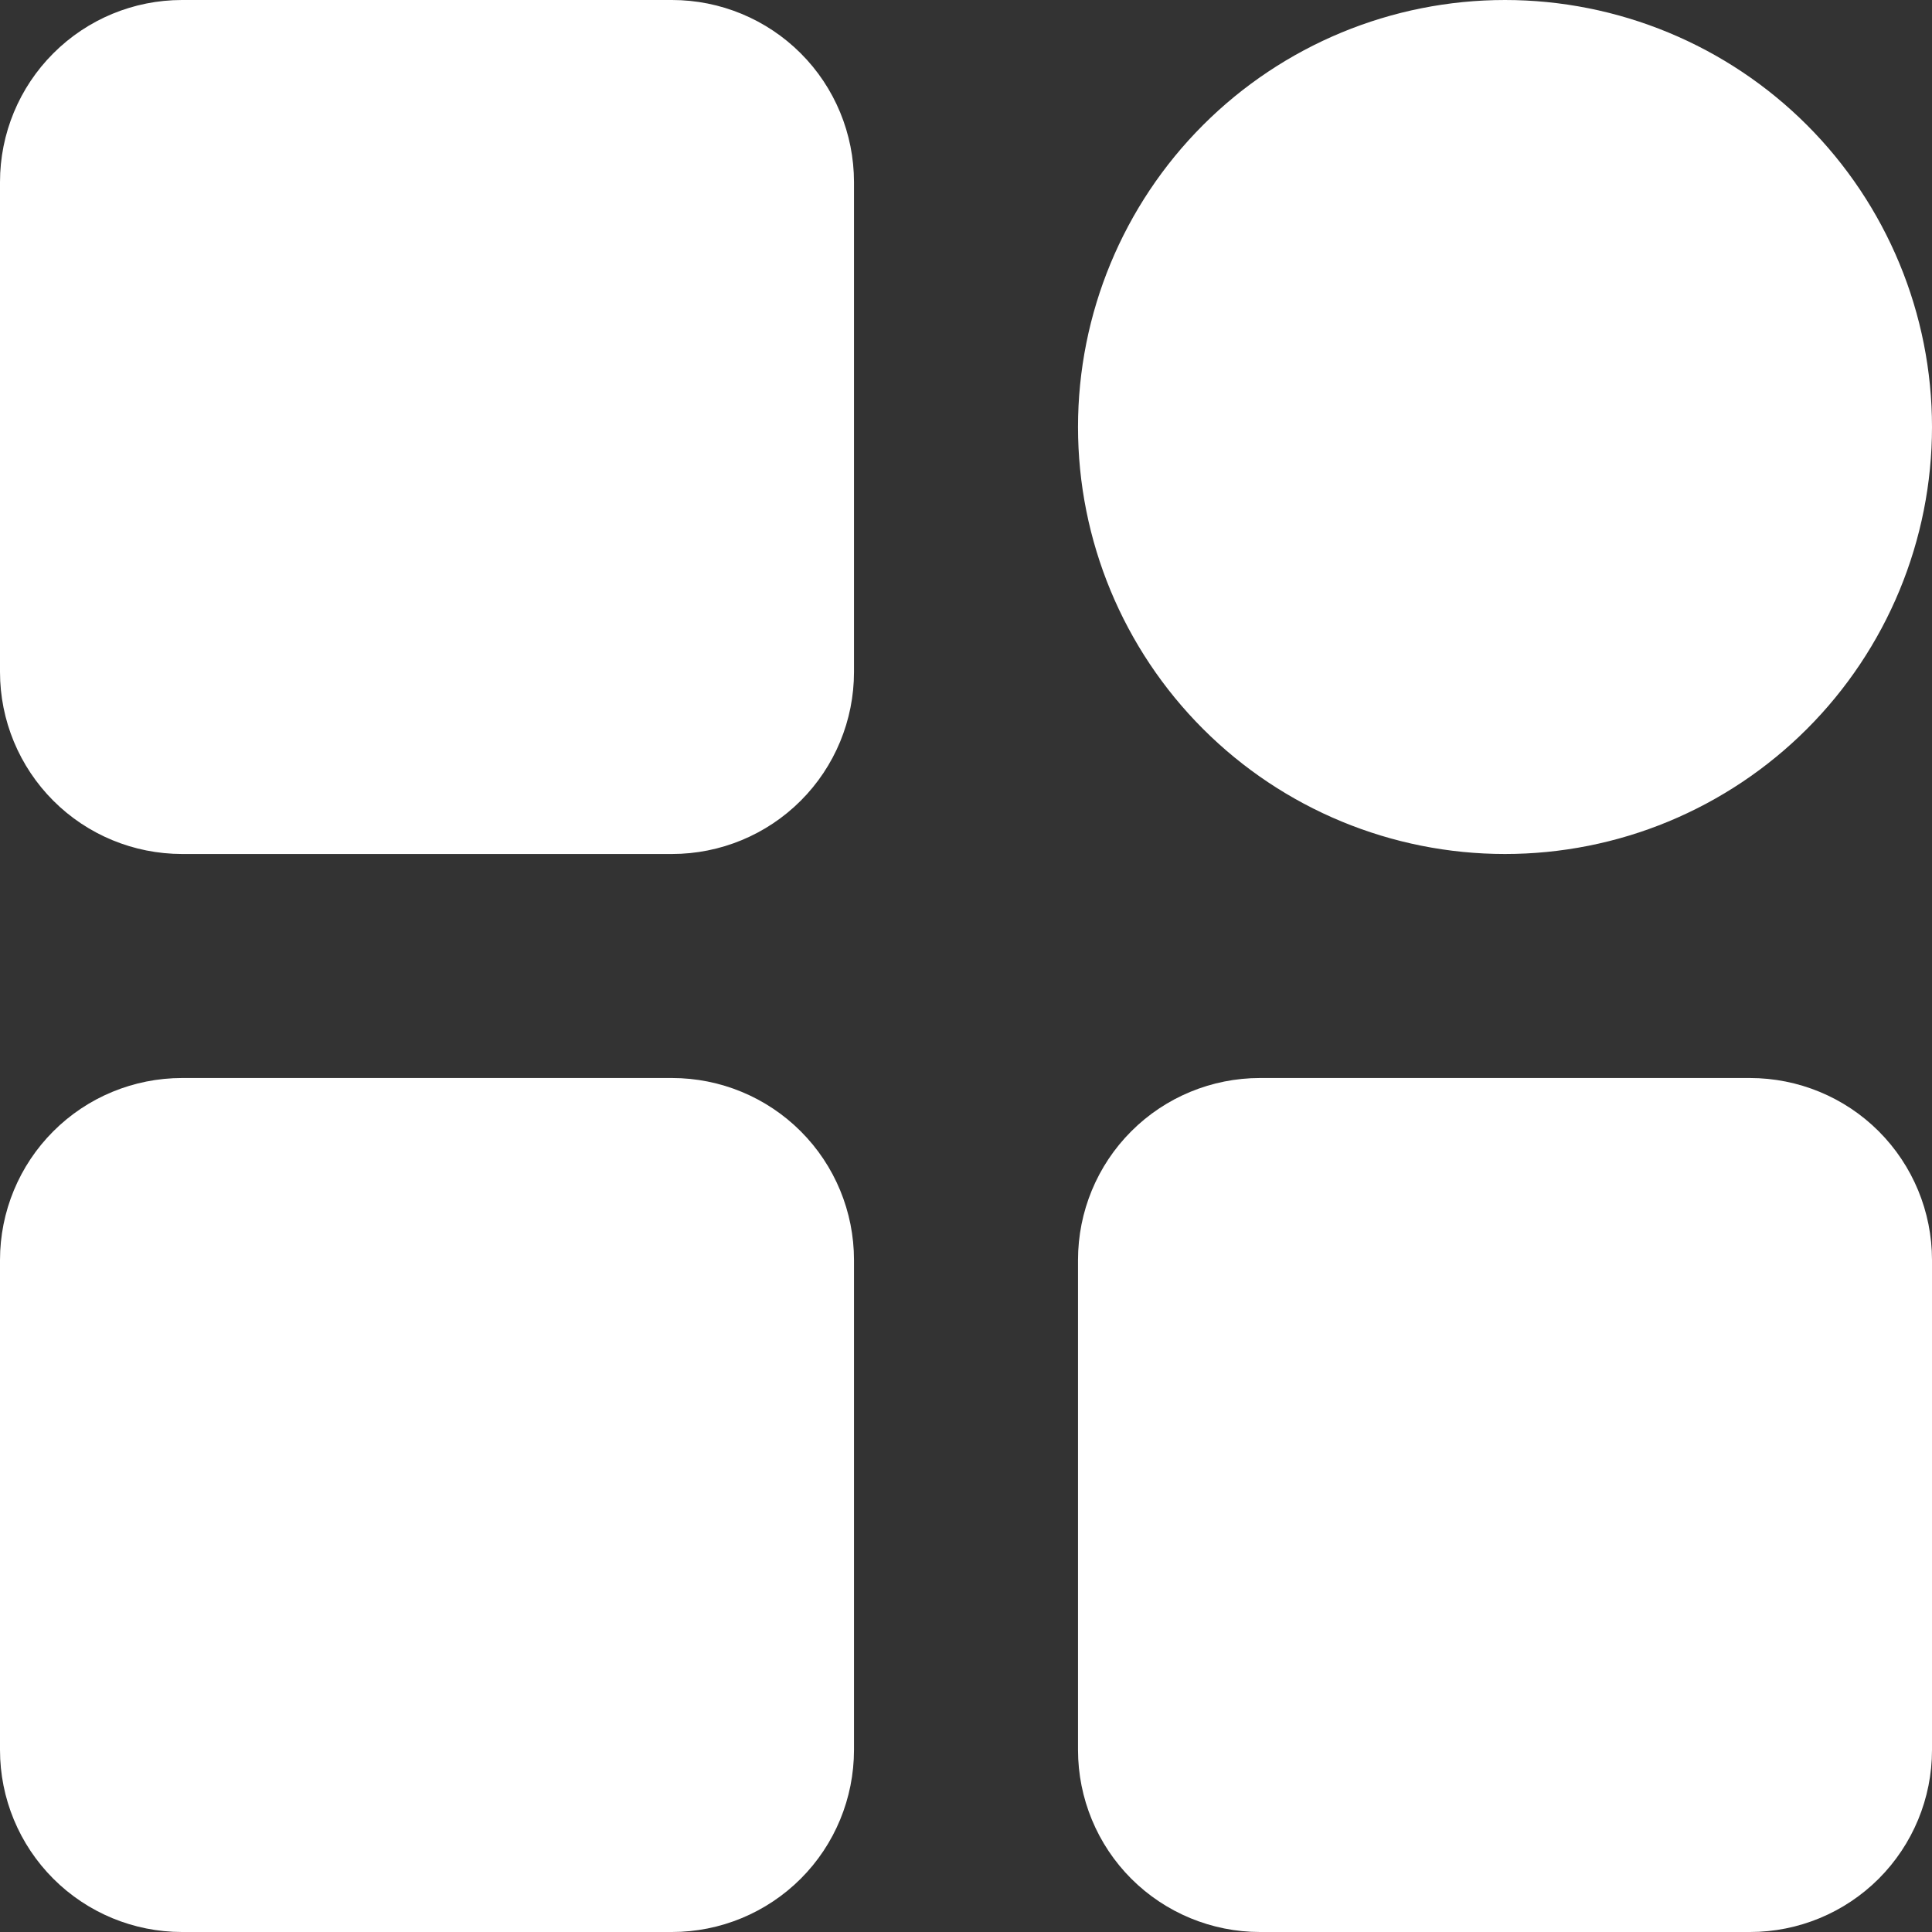 <?xml version="1.0" encoding="UTF-8"?> <svg xmlns="http://www.w3.org/2000/svg" width="40" height="40" viewBox="0 0 40 40" fill="none"><rect x="0" y="0" width="40" height="40" fill="#333333" stroke="none"/><path d="M13.913 22.319C14.912 22.319 15.871 22.715 16.578 23.422C17.285 24.128 17.681 25.088 17.681 26.087V36.232C17.68 37.231 17.285 38.19 16.578 38.897C15.871 39.603 14.912 40 13.913 40H3.768C2.768 40 1.81 39.603 1.104 38.897C0.397 38.19 0 37.232 0 36.232V26.087C1.10256e-05 25.088 0.397 24.128 1.104 23.422C1.81 22.715 2.769 22.32 3.768 22.319H13.913ZM36.232 22.319C37.231 22.32 38.19 22.715 38.897 23.422C39.603 24.128 40 25.088 40 26.087V36.232C40 37.232 39.603 38.19 38.897 38.897C38.19 39.603 37.232 40 36.232 40H26.087C25.088 40 24.128 39.603 23.422 38.897C22.715 38.19 22.32 37.231 22.319 36.232V26.087C22.319 25.088 22.715 24.128 23.422 23.422C24.128 22.715 25.088 22.319 26.087 22.319H36.232ZM13.913 0C14.912 1.14829e-05 15.871 0.397 16.578 1.104C17.285 1.81 17.68 2.769 17.681 3.768V13.913C17.681 14.912 17.285 15.871 16.578 16.578C15.871 17.285 14.912 17.681 13.913 17.681H3.768C2.769 17.68 1.81 17.285 1.104 16.578C0.397 15.871 1.1483e-05 14.912 0 13.913V3.768C0 2.768 0.397 1.81 1.104 1.104C1.81 0.397 2.768 0 3.768 0H13.913ZM31.159 0C32.32 5.67798e-06 33.47 0.229 34.542 0.673C35.615 1.117 36.59 1.768 37.411 2.589C38.232 3.41 38.883 4.385 39.327 5.458C39.771 6.53 40 7.68 40 8.841C40 10.002 39.771 11.151 39.327 12.224C38.883 13.296 38.232 14.271 37.411 15.092C36.59 15.913 35.615 16.564 34.542 17.009C33.47 17.453 32.32 17.681 31.159 17.681C28.815 17.681 26.566 16.75 24.908 15.092C23.25 13.434 22.319 11.185 22.319 8.841C22.319 6.496 23.25 4.247 24.908 2.589C26.566 0.931 28.815 7.47313e-05 31.159 0Z" fill="white"></path></svg> 